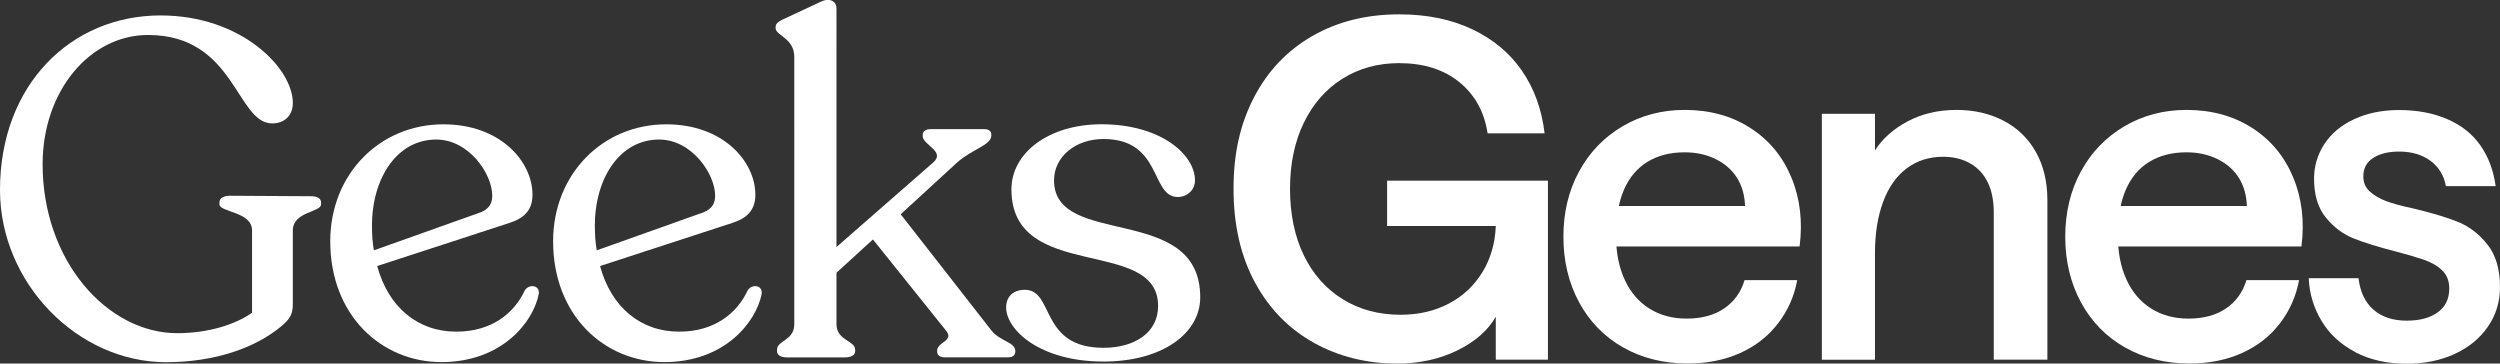 <?xml version="1.0" encoding="UTF-8"?>
<svg id="Layer_2" data-name="Layer 2" xmlns="http://www.w3.org/2000/svg" viewBox="0 0 461.7 67.14">
  <rect x="0" y="0" width="461.7" height="67.14" fill="#333333" stroke="none"/>
  <g id="Layer_1-2" data-name="Layer 1">
    <g>
      <path d="M0,35.08C0,15.67,13.1,2.85,29.65,2.85c14.96,0,24.43,9.75,24.43,16.16,0,2.28-1.5,3.78-3.81,3.78-6.64,0-6.82-16.33-22.93-16.33-10.71,0-19.47,10.28-19.47,23.89,0,17.83,11.95,31.18,24.87,31.18,5.67,0,10.71-1.58,13.81-3.78v-15.19c0-3.51-6.02-3.34-6.02-4.83v-.35c0-.79,.8-1.23,1.86-1.23l15.14,.09c1.06,0,1.77,.44,1.77,1.14v.35c0,1.49-5.22,1.32-5.22,4.83v13.61c0,1.85-.53,2.81-2.3,4.22-4.6,3.78-11.95,6.5-21.16,6.5C14.34,66.87,0,52.29,0,35.08Z" style="fill: #fff;"/>
      <path d="M99.5,54.31c-1.06,5.27-6.9,12.56-17.97,12.56s-20.54-8.61-20.54-22.31c0-12.38,9.12-21.6,20.89-21.6,10.62,0,16.46,6.94,16.46,13,0,2.81-1.5,4.3-4.16,5.18l-24.52,7.99c2.04,7.55,7.44,12.12,14.61,12.12,6.55,0,10.71-3.42,12.66-7.64,.8-1.23,2.83-.97,2.57,.7Zm-30.8-12.56c0,1.58,.09,3.07,.35,4.48l19.74-7.03c1.5-.62,2.12-1.58,2.12-3.07,0-3.95-4.25-10.36-10.36-10.36-7.17,0-11.86,7.03-11.86,15.98Z" style="fill: #fff;"/>
      <path d="M140.66,54.31c-1.06,5.27-6.9,12.56-17.97,12.56s-20.54-8.61-20.54-22.31c0-12.38,9.12-21.6,20.89-21.6,10.62,0,16.46,6.94,16.46,13,0,2.81-1.5,4.3-4.16,5.18l-24.52,7.99c2.04,7.55,7.44,12.12,14.61,12.12,6.55,0,10.71-3.42,12.66-7.64,.8-1.23,2.83-.97,2.57,.7Zm-30.8-12.56c0,1.58,.09,3.07,.35,4.48l19.74-7.03c1.5-.62,2.12-1.58,2.12-3.07,0-3.95-4.25-10.36-10.36-10.36-7.17,0-11.86,7.03-11.86,15.98Z" style="fill: #fff;"/>
      <path d="M187.5,64.77v.17c0,.7-.53,1.05-1.33,1.05h-11.77c-.8,0-1.33-.44-1.33-1.05v-.17c0-1.67,3.28-1.76,1.59-3.78l-13.45-16.77-6.73,6.15v9.49c0,3.07,3.45,2.99,3.45,4.74v.26c0,.7-.71,1.14-1.86,1.14h-10.8c-1.06,0-1.77-.44-1.77-1.14v-.26c0-1.76,3.19-1.67,3.19-4.74V10.49c0-3.42-3.45-3.95-3.45-5.27v-.18c0-.7,.44-.97,1.24-1.41l7.17-3.34c1.77-.79,2.83,.09,2.83,1.23V45.62l17.88-15.63c2.3-2.02-1.95-3.25-1.95-4.83v-.26c0-.7,.62-1.05,1.42-1.05h10c.71,0,1.24,.35,1.24,.97v.26c0,1.67-3.45,2.46-6.2,4.83l-10.53,9.66,16.73,21.43c1.59,2.02,4.43,2.2,4.43,3.78Z" style="fill: #fff;"/>
      <path d="M185.82,56.77c0-2.11,1.42-3.25,3.45-3.25,5.49,0,2.66,10.71,14.52,10.71,5.67,0,10.09-2.72,10.09-7.73,0-12.91-27.09-4.22-27.09-21.52,0-6.76,6.9-12.03,16.64-12.03,10.98,0,17.26,5.62,17.26,10.36,0,1.76-1.42,3.07-3.19,3.07-5.05,0-2.83-10.71-13.72-10.71-5.13,0-9.12,3.25-9.12,7.64,0,12.65,27,4.04,27,21.6,0,6.59-6.9,11.86-17.88,11.86-11.77,0-17.97-5.88-17.97-10.01Z" style="fill: #fff;"/>
    </g>
    <g>
      <path d="M242.66,63.31c-4.61-2.55-8.24-6.26-10.88-11.12s-3.97-10.63-3.97-17.3,1.26-12.07,3.79-16.93c2.53-4.86,6.11-8.63,10.75-11.3,4.64-2.67,9.99-4.01,16.06-4.01,5.11,0,9.6,.92,13.47,2.75,3.86,1.83,6.93,4.38,9.19,7.66,2.26,3.27,3.66,7.13,4.19,11.57h-10.53c-.6-3.96-2.34-7.12-5.22-9.46-2.88-2.34-6.59-3.51-11.11-3.51-3.92,0-7.42,.96-10.48,2.88s-5.44,4.64-7.14,8.15-2.54,7.58-2.54,12.2,.85,8.77,2.54,12.25c1.69,3.49,4.09,6.19,7.18,8.11,3.09,1.92,6.66,2.88,10.7,2.88,3.33,0,6.3-.69,8.92-2.07,2.62-1.38,4.68-3.32,6.2-5.81,1.52-2.49,2.34-5.33,2.46-8.51h-20.07v-8.38h29.7v33.06h-9.63v-7.93c-1.43,2.52-3.79,4.6-7.09,6.22s-7,2.43-11.11,2.43c-5.65,0-10.78-1.27-15.39-3.83Z" style="fill: #fff;"/>
      <path d="M299.75,64.16c-3.48-1.98-6.19-4.76-8.12-8.33-1.93-3.57-2.9-7.61-2.9-12.11s.97-8.53,2.9-12.07c1.93-3.54,4.61-6.32,8.03-8.33,3.42-2.01,7.24-3.02,11.46-3.02,4.64,0,8.68,1.11,12.13,3.33,3.45,2.22,5.98,5.27,7.58,9.14,1.61,3.87,2.11,8.12,1.52,12.75h-38v-7.48h27.92c-.06-1.98-.55-3.71-1.47-5.18-.92-1.47-2.23-2.63-3.93-3.47s-3.61-1.26-5.75-1.26c-2.68,0-4.96,.59-6.87,1.76-1.9,1.17-3.35,2.88-4.33,5.13-.98,2.25-1.47,5.09-1.47,8.51,0,3.12,.54,5.84,1.61,8.15s2.59,4.08,4.55,5.31,4.25,1.85,6.87,1.85c2.8,0,5.12-.63,6.96-1.89,1.84-1.26,3.09-3,3.75-5.22h9.72c-.53,2.94-1.71,5.6-3.52,7.97s-4.15,4.2-7,5.49c-2.85,1.29-6.09,1.94-9.72,1.94-4.46,0-8.43-.99-11.91-2.97Z" style="fill: #fff;"/>
      <path d="M336.46,21.02h9.81v6.76c1.37-2.16,3.37-3.95,6.02-5.36,2.65-1.41,5.66-2.12,9.05-2.12,3.21,0,6.09,.66,8.65,1.98,2.56,1.32,4.55,3.24,5.98,5.77,1.43,2.52,2.14,5.49,2.14,8.92v29.45h-9.9v-27.2c0-2.16-.37-4.01-1.11-5.54-.74-1.53-1.83-2.7-3.25-3.51-1.43-.81-3.09-1.22-5-1.22-2.56,0-4.79,.71-6.69,2.12-1.9,1.41-3.36,3.47-4.37,6.17s-1.52,5.88-1.52,9.55v19.64h-9.81V21.02Z" style="fill: #fff;"/>
      <path d="M392.43,64.16c-3.48-1.98-6.19-4.76-8.12-8.33-1.93-3.57-2.9-7.61-2.9-12.11s.97-8.53,2.9-12.07c1.93-3.54,4.61-6.32,8.03-8.33,3.42-2.01,7.24-3.02,11.46-3.02,4.64,0,8.68,1.11,12.13,3.33,3.45,2.22,5.98,5.27,7.58,9.14,1.61,3.87,2.11,8.12,1.52,12.75h-38v-7.48h27.92c-.06-1.98-.55-3.71-1.47-5.18-.92-1.47-2.23-2.63-3.93-3.47s-3.61-1.26-5.75-1.26c-2.68,0-4.96,.59-6.87,1.76-1.9,1.17-3.35,2.88-4.33,5.13-.98,2.25-1.47,5.09-1.47,8.51,0,3.12,.54,5.84,1.61,8.15,1.07,2.31,2.59,4.08,4.55,5.31s4.25,1.85,6.87,1.85c2.8,0,5.12-.63,6.96-1.89,1.84-1.26,3.09-3,3.75-5.22h9.72c-.53,2.94-1.71,5.6-3.52,7.97s-4.15,4.2-7,5.49c-2.85,1.29-6.09,1.94-9.72,1.94-4.46,0-8.43-.99-11.91-2.97Z" style="fill: #fff;"/>
      <path d="M434.98,65.02c-2.71-1.41-4.79-3.33-6.24-5.76-1.46-2.43-2.25-5.06-2.36-7.88h9.19c.3,2.52,1.22,4.46,2.76,5.81,1.55,1.35,3.6,2.03,6.15,2.03,2.38,0,4.28-.51,5.71-1.53s2.14-2.49,2.14-4.41c0-1.38-.43-2.49-1.29-3.33-.86-.84-1.99-1.5-3.39-1.98-1.4-.48-3.14-.99-5.22-1.53-3.27-.84-5.87-1.65-7.81-2.43-1.93-.78-3.63-2.06-5.08-3.83s-2.18-4.16-2.18-7.16c0-2.34,.64-4.49,1.92-6.44,1.28-1.95,3.12-3.48,5.53-4.59,2.41-1.11,5.16-1.67,8.25-1.67,3.33,0,6.29,.56,8.88,1.67,2.59,1.11,4.62,2.72,6.11,4.82,1.49,2.1,2.44,4.63,2.85,7.57h-9.19c-.36-1.98-1.31-3.54-2.85-4.68-1.55-1.14-3.48-1.71-5.8-1.71-1.96,0-3.55,.39-4.77,1.17-1.22,.78-1.83,1.92-1.83,3.42,0,1.14,.4,2.07,1.2,2.79,.8,.72,1.8,1.31,2.99,1.76,1.19,.45,2.91,.92,5.17,1.4,3.27,.78,5.96,1.59,8.07,2.43,2.11,.84,3.94,2.24,5.49,4.19s2.32,4.58,2.32,7.88c0,2.7-.74,5.14-2.23,7.3-1.49,2.16-3.54,3.84-6.15,5.04s-5.56,1.8-8.83,1.8c-3.63,0-6.8-.71-9.5-2.12Z" style="fill: #fff;"/>
    </g>
  </g>
</svg>